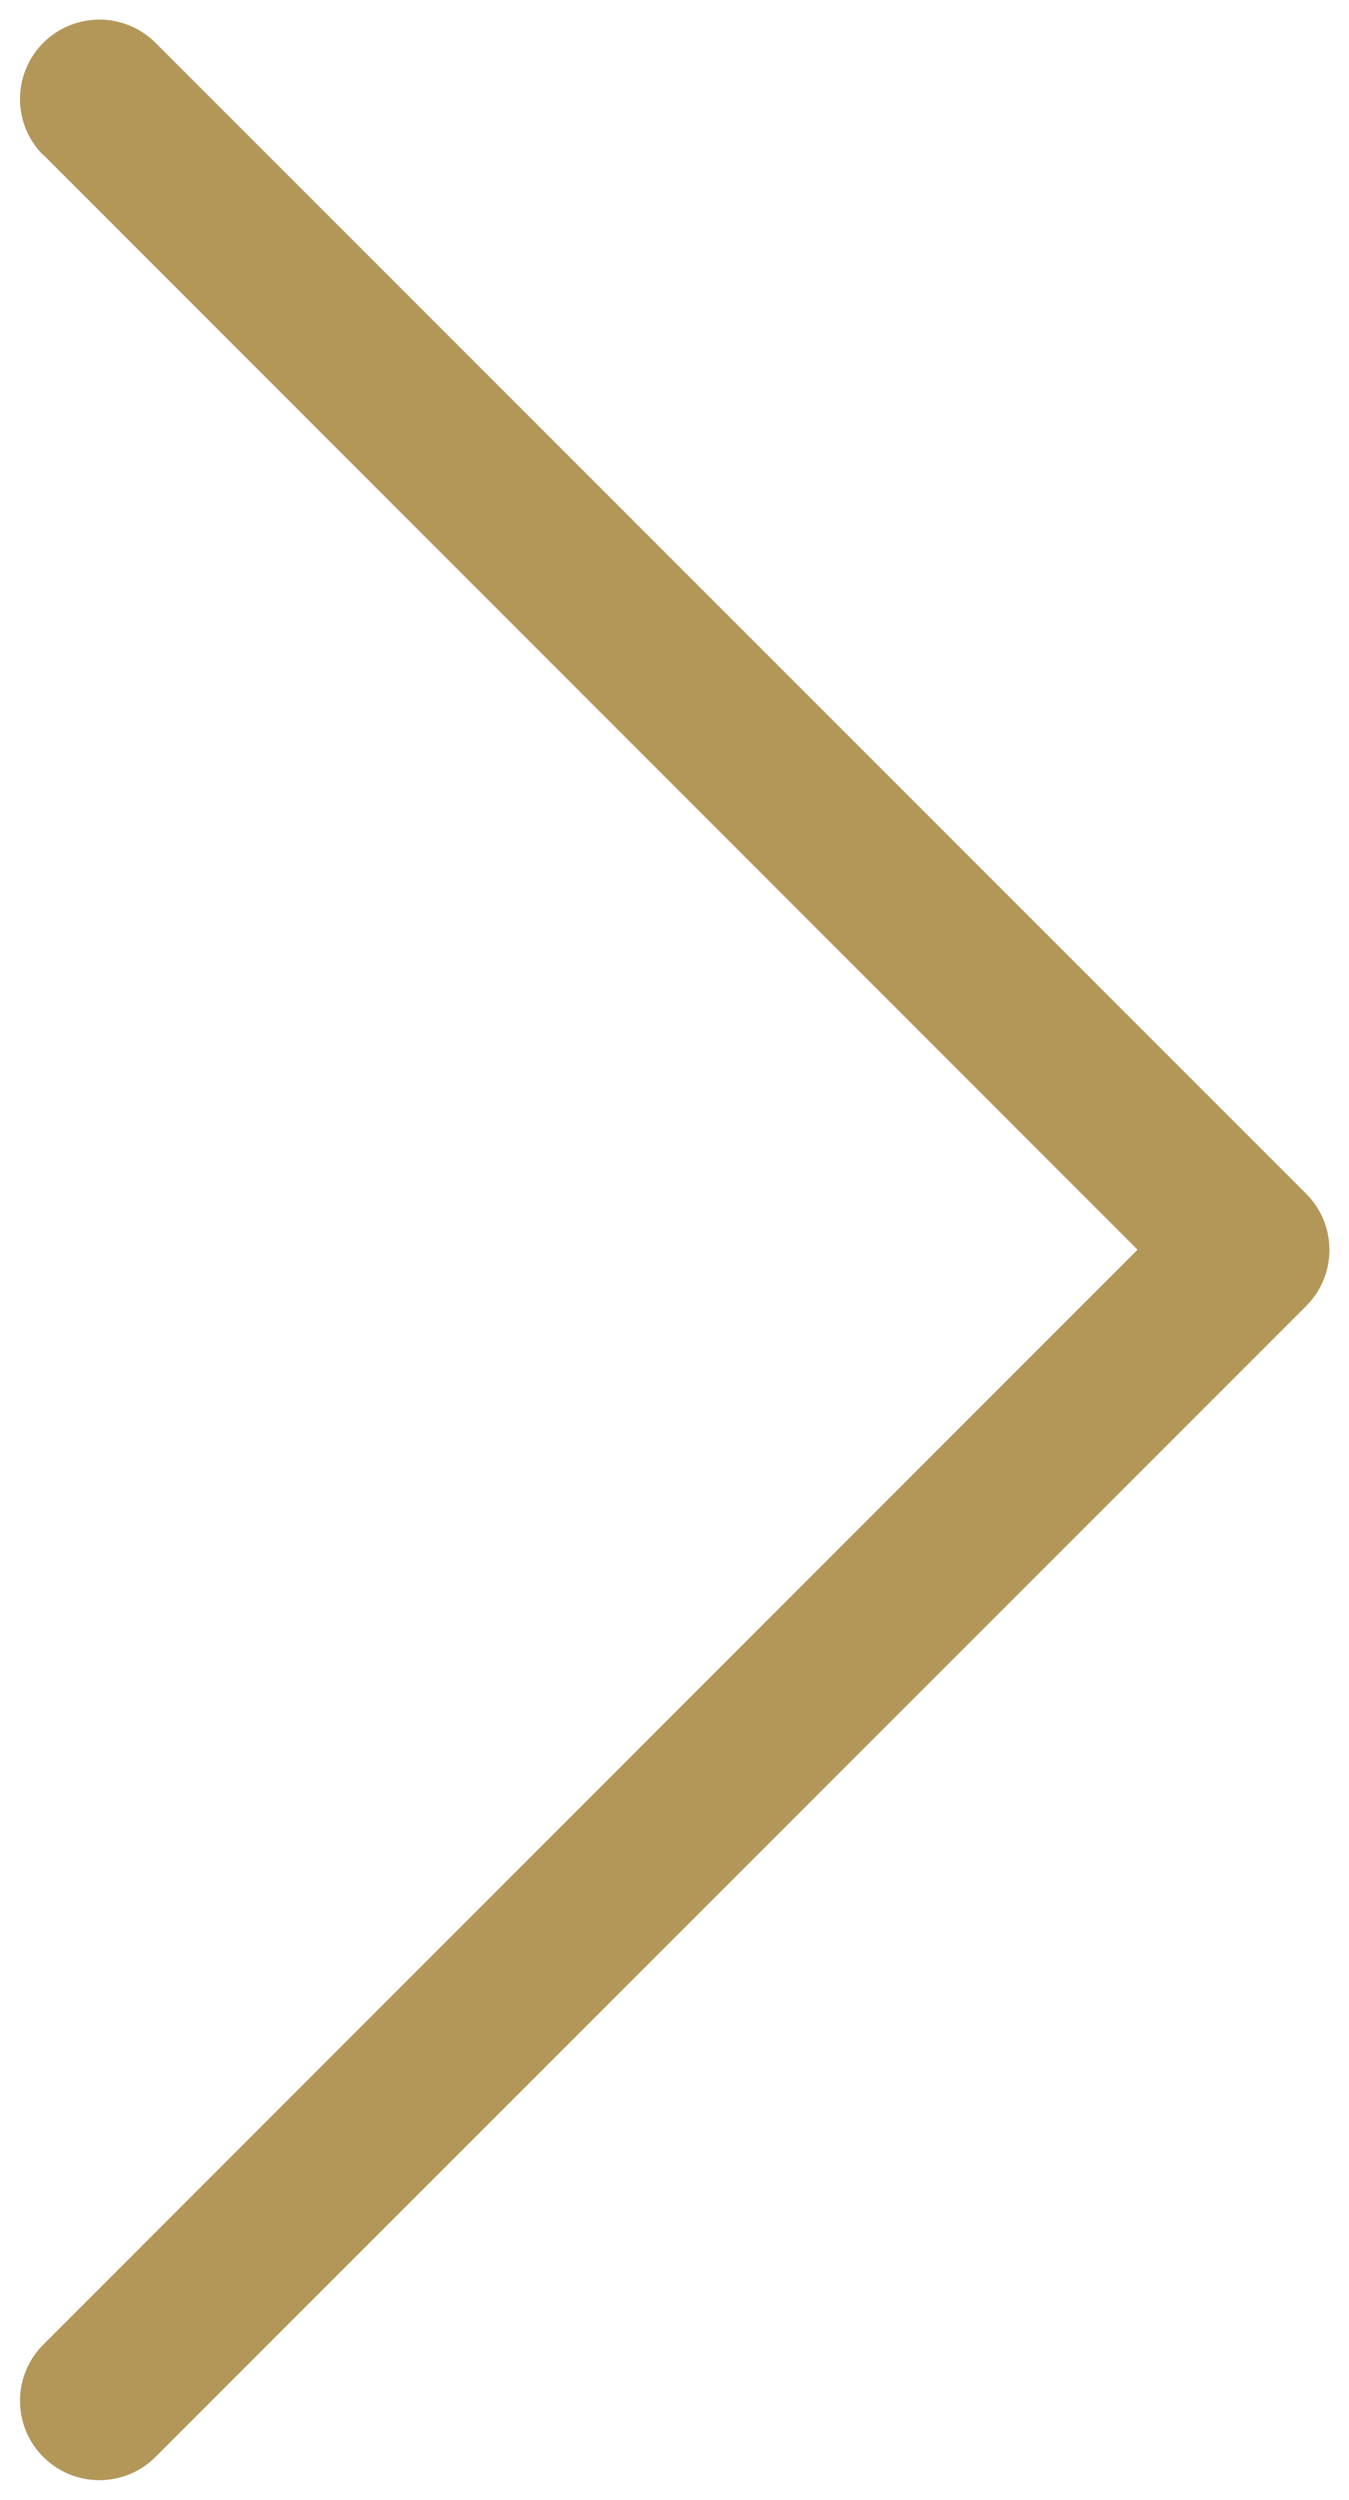 <?xml version="1.0" encoding="UTF-8"?>
<svg width="34px" height="63px" viewBox="0 0 34 63" version="1.1" xmlns="http://www.w3.org/2000/svg" xmlns:xlink="http://www.w3.org/1999/xlink">
    <!-- Generator: Sketch 53.2 (72643) - https://sketchapp.com -->
    <title>Path</title>
    <desc>Created with Sketch.</desc>
    <g id="Page-1" stroke="none" stroke-width="1" fill="none" fill-rule="evenodd">
        <g id="noun_Caret_650669" fill="#B39759" fill-rule="nonzero">
            <path d="M-10.59,47.41 L17,19.83 L44.59,47.41 C45.371,48.191 46.639,48.191 47.42,47.41 C48.201,46.629 48.201,45.361 47.42,44.58 L18.42,15.58 C18.045,15.204 17.536,14.993 17.005,14.993 C16.474,14.993 15.965,15.204 15.59,15.58 L-13.41,44.58 C-13.916,45.086 -14.113,45.822 -13.928,46.513 C-13.743,47.203 -13.203,47.743 -12.513,47.928 C-11.822,48.113 -11.086,47.916 -10.58,47.41 L-10.59,47.41 Z" id="Path" transform="translate(17.005, 31.495) rotate(-270) translate(-17.005, -31.495) "></path>
        </g>
    </g>
</svg>